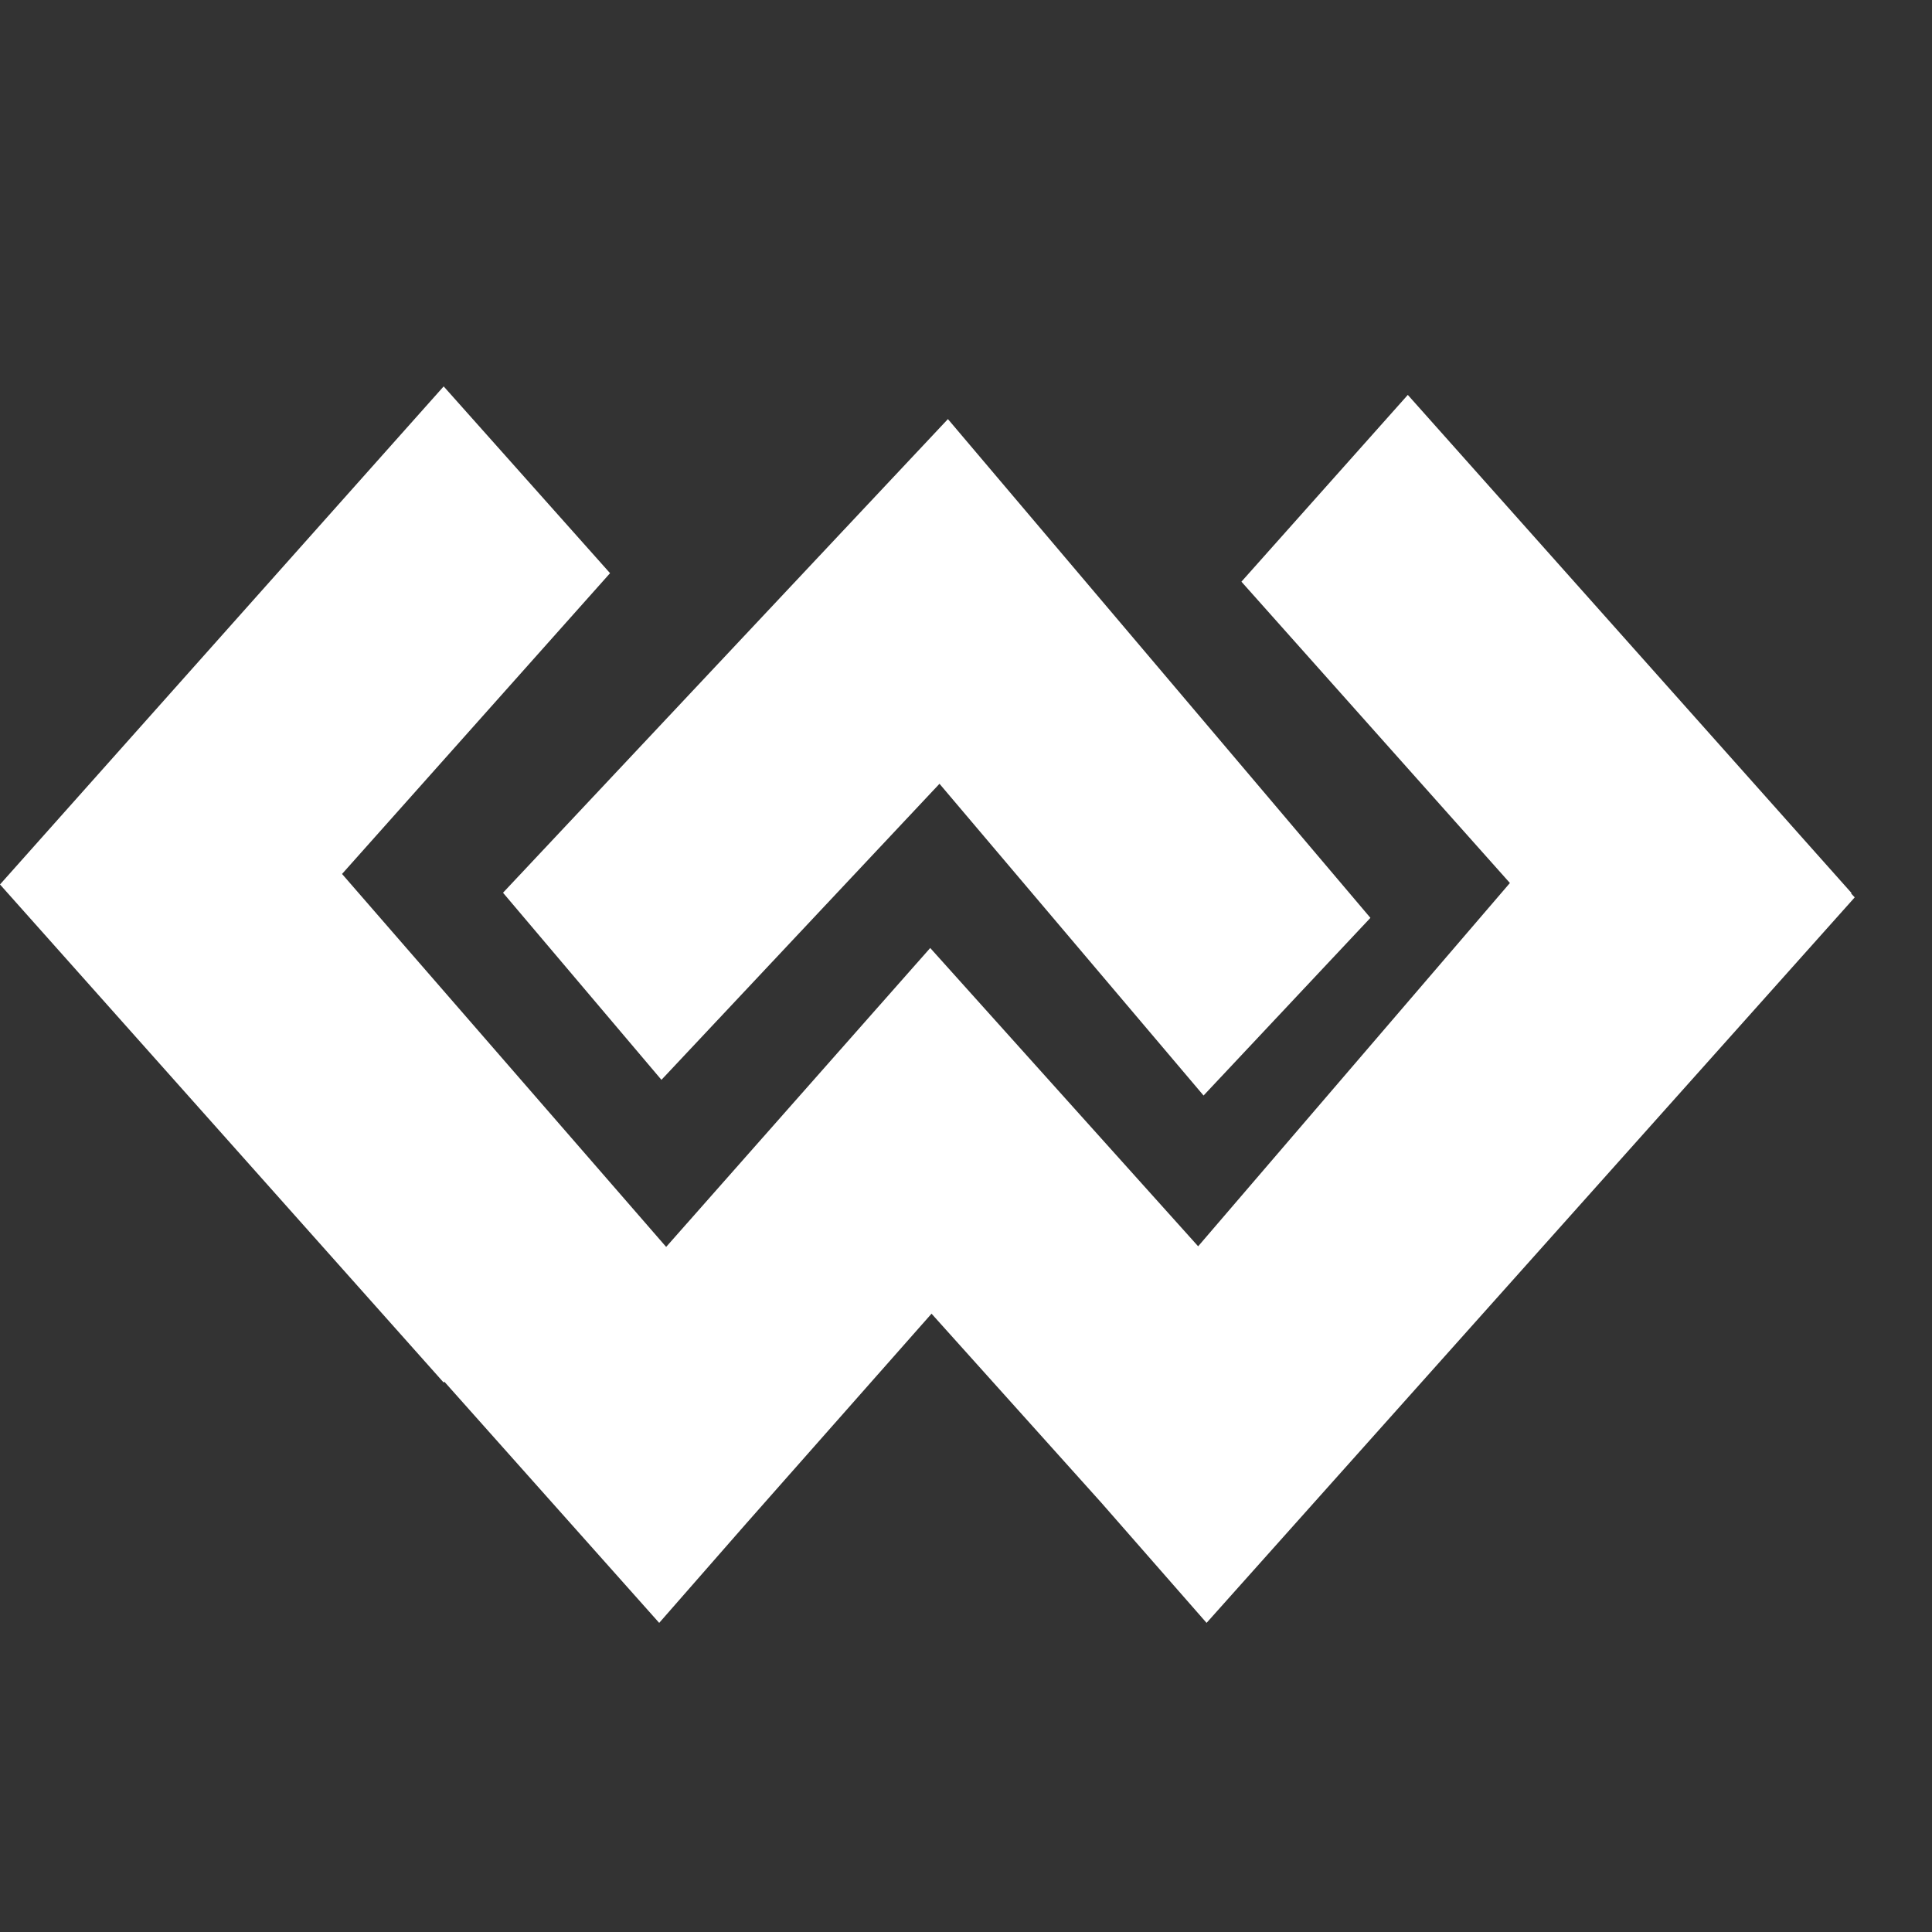 <svg width="25" height="25" viewBox="0 0 25 25" fill="none" xmlns="http://www.w3.org/2000/svg">
<rect x="0" y="0" width="25" height="25" fill="#333333" stroke="none"/>
<path d="M-5.81145e-07 11.445L5.741 5L7.894 7.417L4.426 11.309L8.62 16.135L12.037 12.267L15.504 16.127L19.538 11.426L16.064 7.527L18.217 5.11L23.958 11.555L23.953 11.561L24 11.612L15.613 21L14.252 19.446L12.054 16.999L9.655 19.715L8.53 21L5.75 17.879L5.741 17.89L-5.81145e-07 11.445Z" fill="white"/>
<path d="M17.733 11.877L12.266 5.423L6.509 11.552L8.559 13.973L12.157 10.142L15.574 14.176L17.733 11.877Z" fill="white"/>
</svg>
